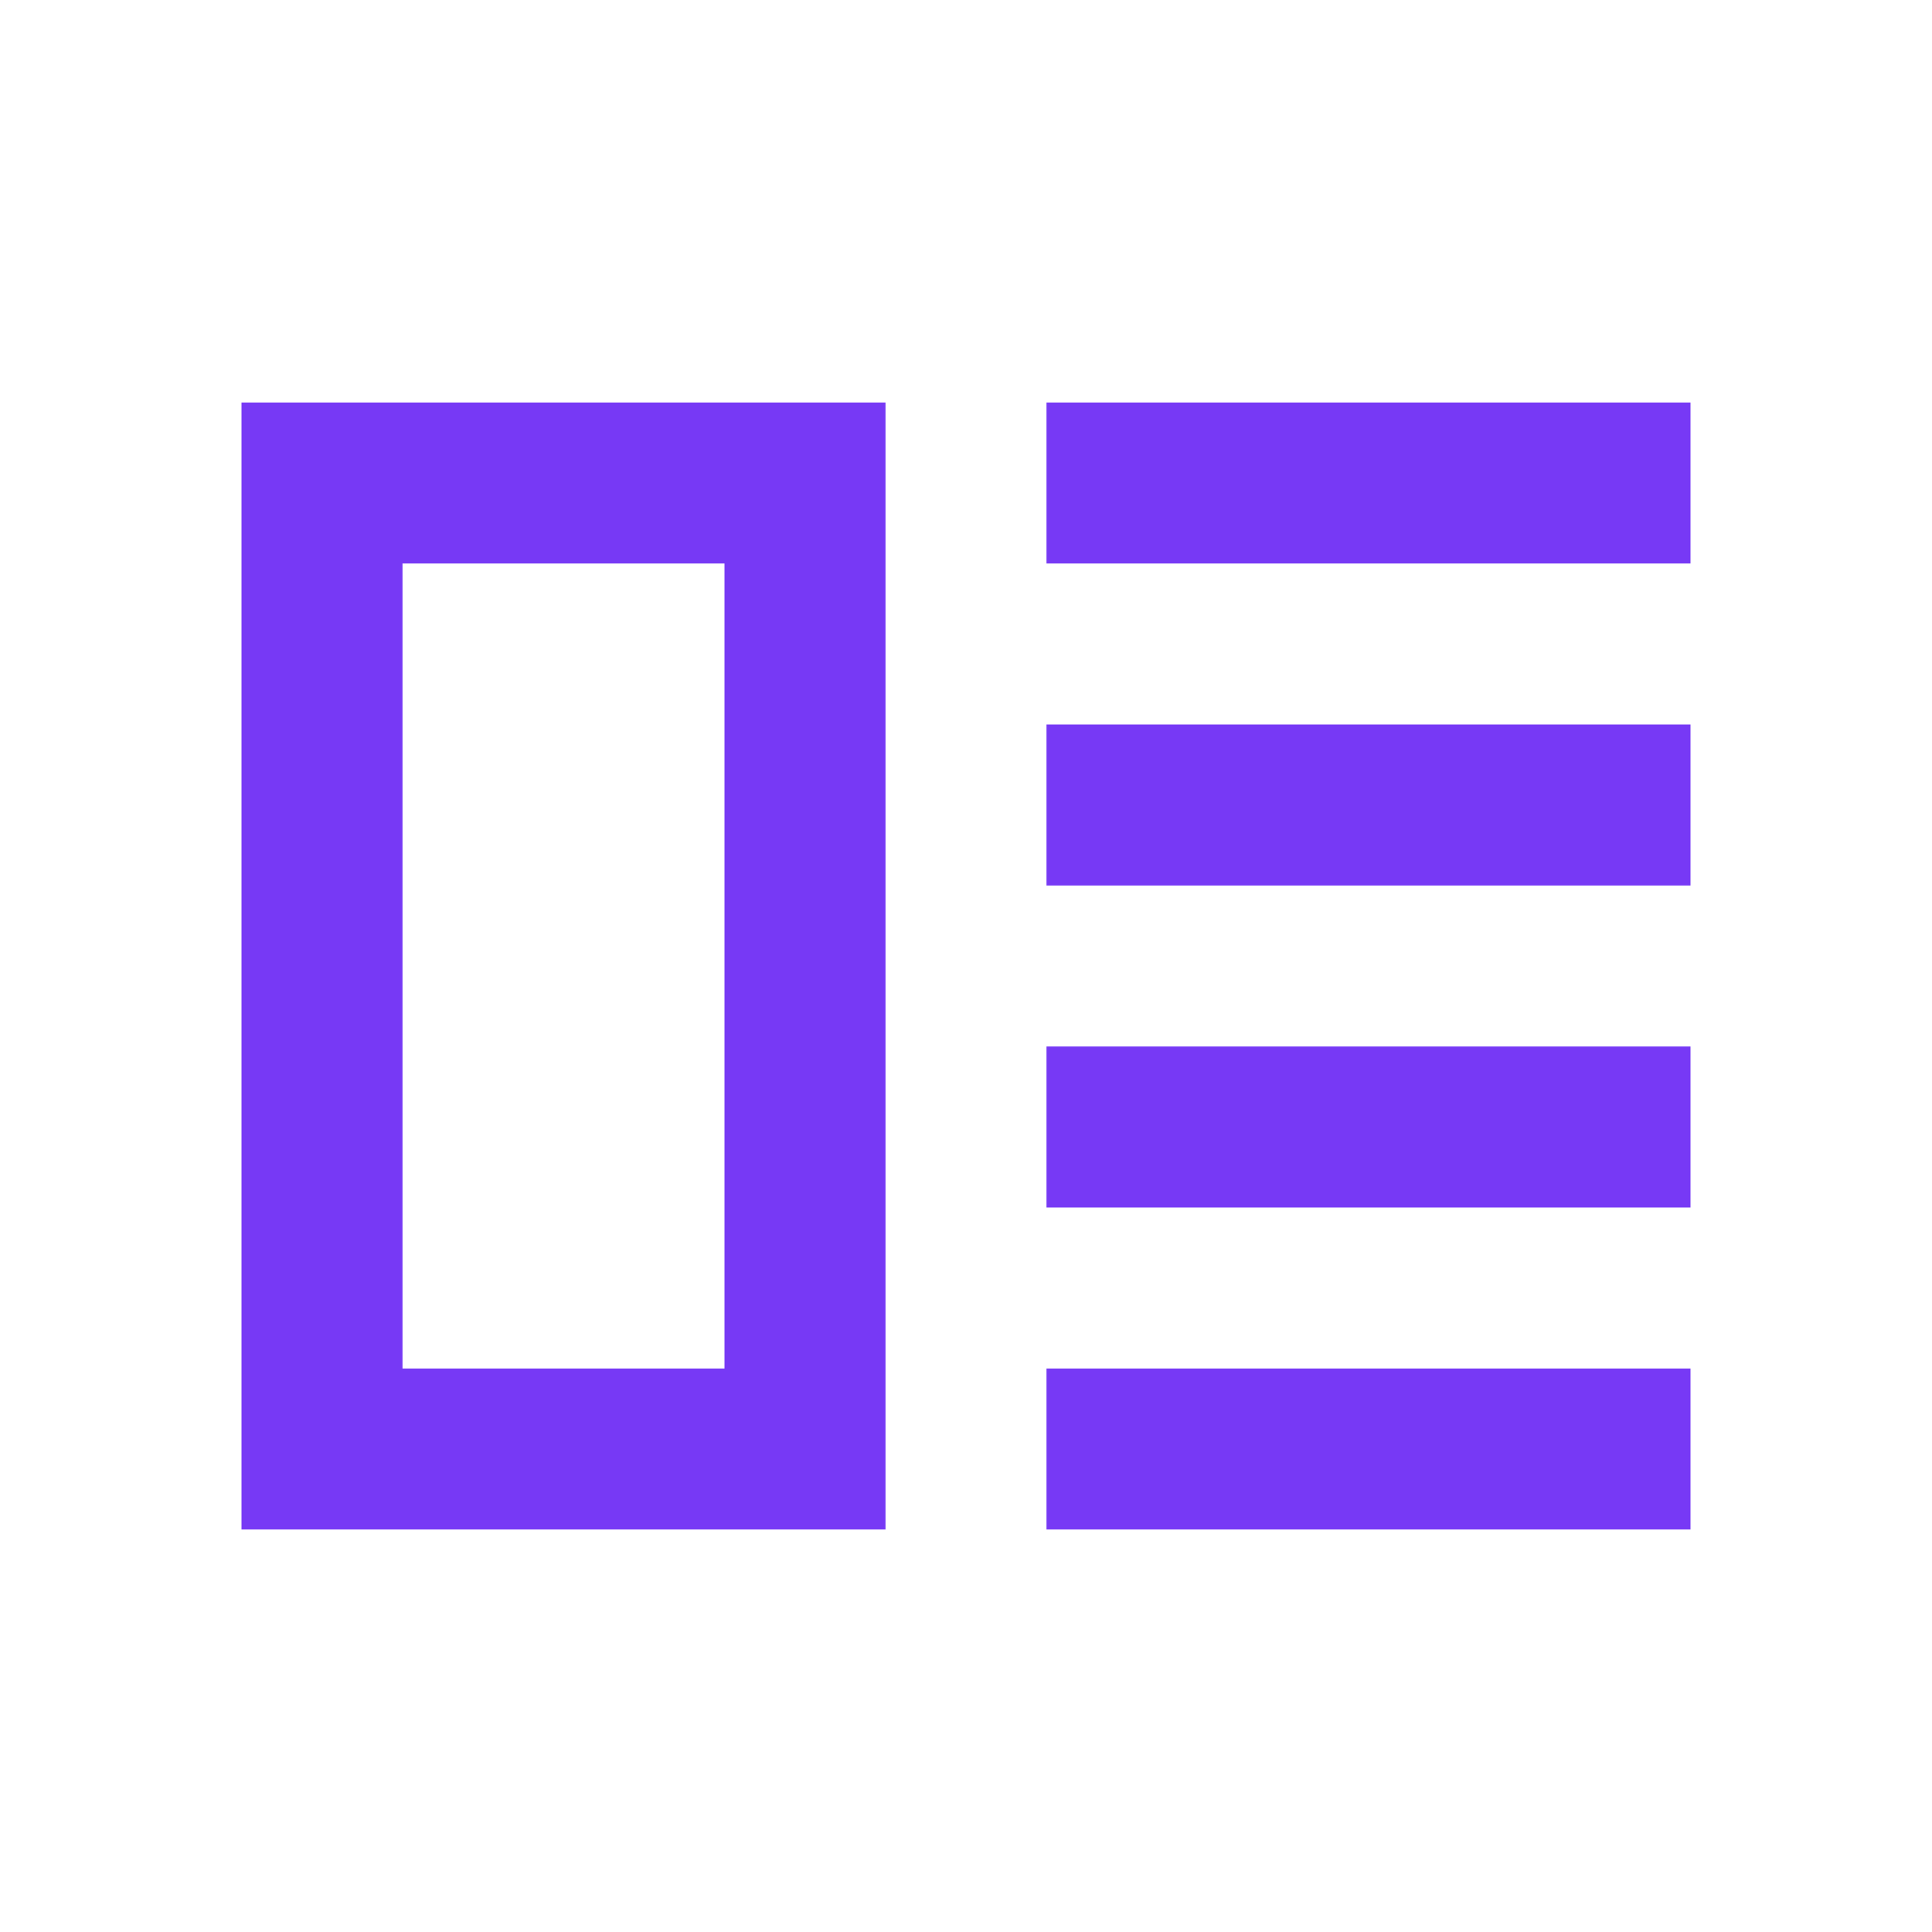 <svg width="24" height="24" viewBox="0 0 24 24" fill="none" xmlns="http://www.w3.org/2000/svg">
<mask id="mask0_312_1456" style="mask-type:alpha" maskUnits="userSpaceOnUse" x="0" y="0" width="24" height="24">
<rect x="24" y="24" width="24" height="24" transform="rotate(-180 24 24)" fill="#D9D9D9"/>
</mask>
<g mask="url(#mask0_312_1456)">
<path d="M21 11L21 9L13 9L13 11L21 11ZM21 7L21 5L13 5L13 7L21 7ZM21 15L21 13L13 13L13 15L21 15ZM21 19L21 17L13 17L13 19L21 19ZM11 19L3 19L3 5L11 5L11 19ZM9 17L9 7L5 7L5 17L9 17Z" fill="#7739F5"/>
</g>
</svg>
